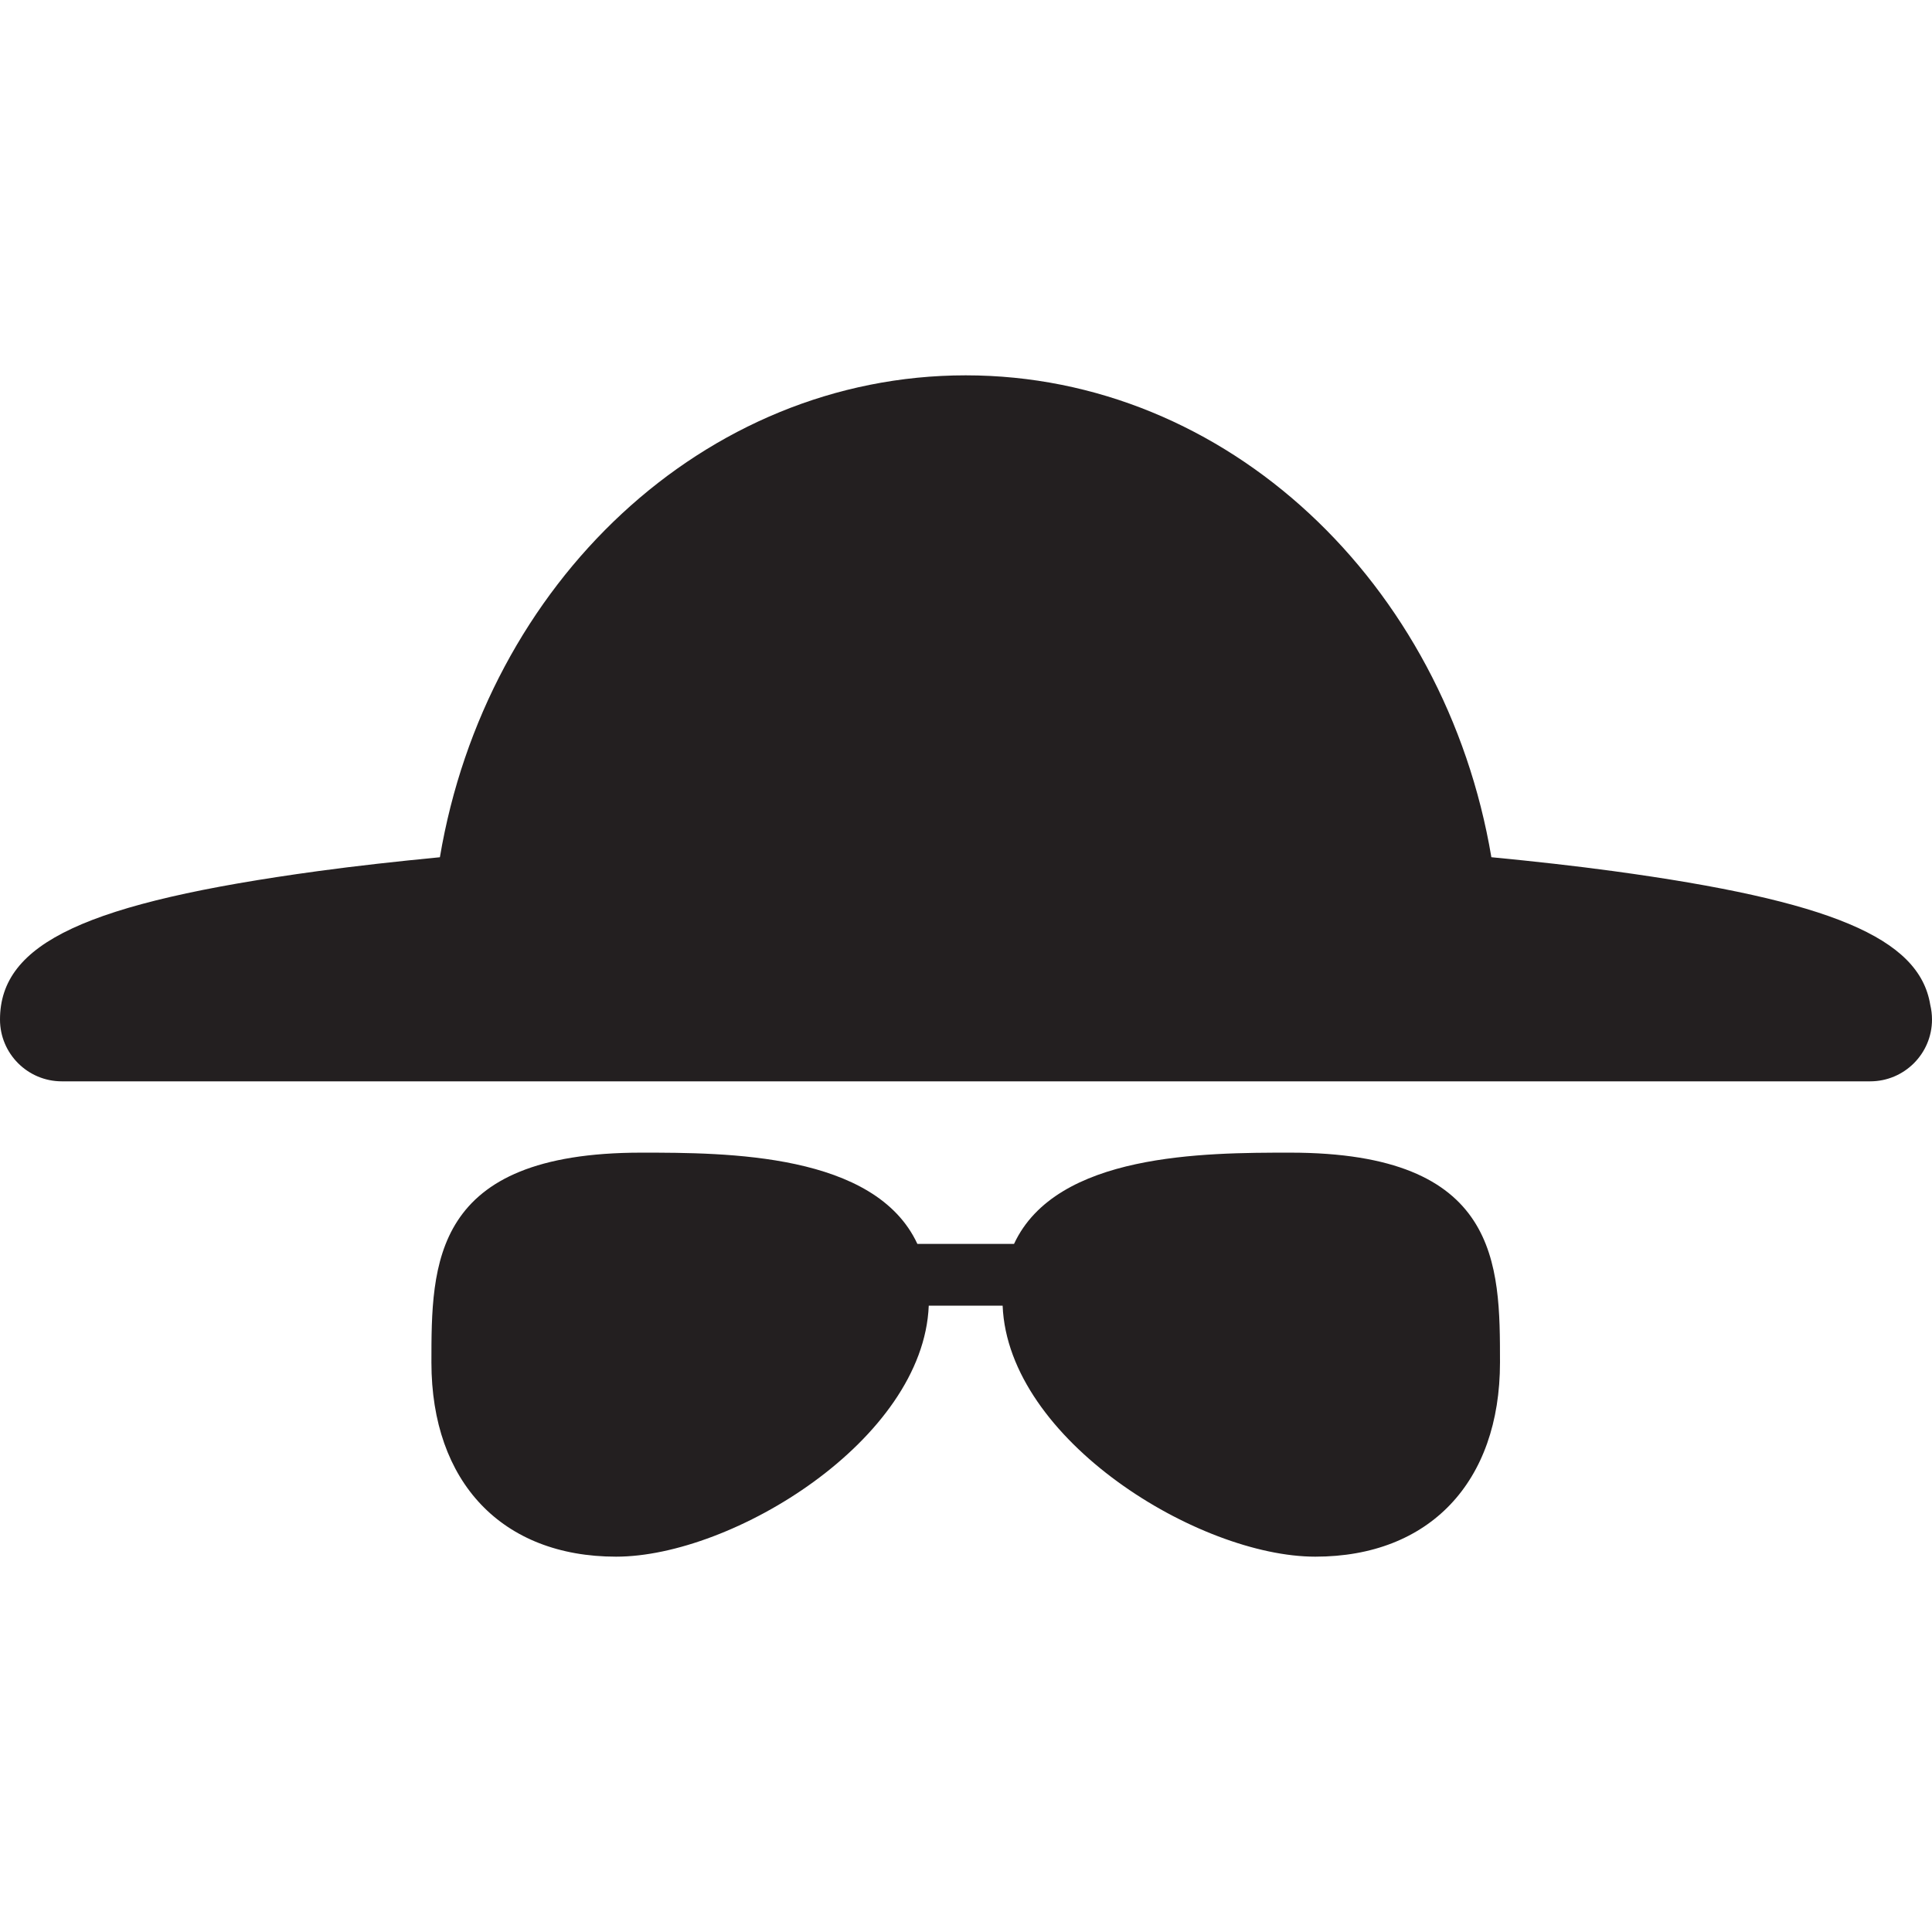 <?xml version="1.0" encoding="iso-8859-1"?>
<!-- Uploaded to: SVG Repo, www.svgrepo.com, Generator: SVG Repo Mixer Tools -->
<!DOCTYPE svg PUBLIC "-//W3C//DTD SVG 1.1//EN" "http://www.w3.org/Graphics/SVG/1.1/DTD/svg11.dtd">
<svg height="800px" width="800px" version="1.1" id="Capa_1" xmlns="http://www.w3.org/2000/svg" xmlns:xlink="http://www.w3.org/1999/xlink" 
	 viewBox="0 0 62.525 62.525" xml:space="preserve">
<g>
	<path style="fill:#231F20;" d="M62.468,32.517c-0.353-2.172-3.251-3.37-10.26-4.326c-1.227-0.167-2.555-0.315-3.943-0.449
		c-1.493-8.86-8.544-15.595-17.012-15.595c-8.469,0-15.525,6.735-17.017,15.596c-1.386,0.134-2.712,0.281-3.938,0.448
		C2.791,29.215,0,30.517,0,32.995c0,1.104,0.896,2,2,2h58.505c0.007-0.001,0.013,0,0.02,0c1.104,0,2-0.896,2-2
		C62.525,32.83,62.505,32.67,62.468,32.517z"/>
	<path style="fill:#231F20;" d="M41.753,37.303c-2.774,0-7.569,0.011-8.936,2.953h-3.128c-1.367-2.942-6.162-2.953-8.936-2.953
		c-6.791,0-6.791,3.607-6.791,6.79c0,3.877,2.29,6.285,5.977,6.285c3.764,0,9.943-3.775,10.118-8.122h2.391
		c0.176,4.347,6.355,8.122,10.119,8.122c3.687,0,5.977-2.408,5.977-6.285C48.543,40.911,48.543,37.303,41.753,37.303z"/>
</g>
</svg>